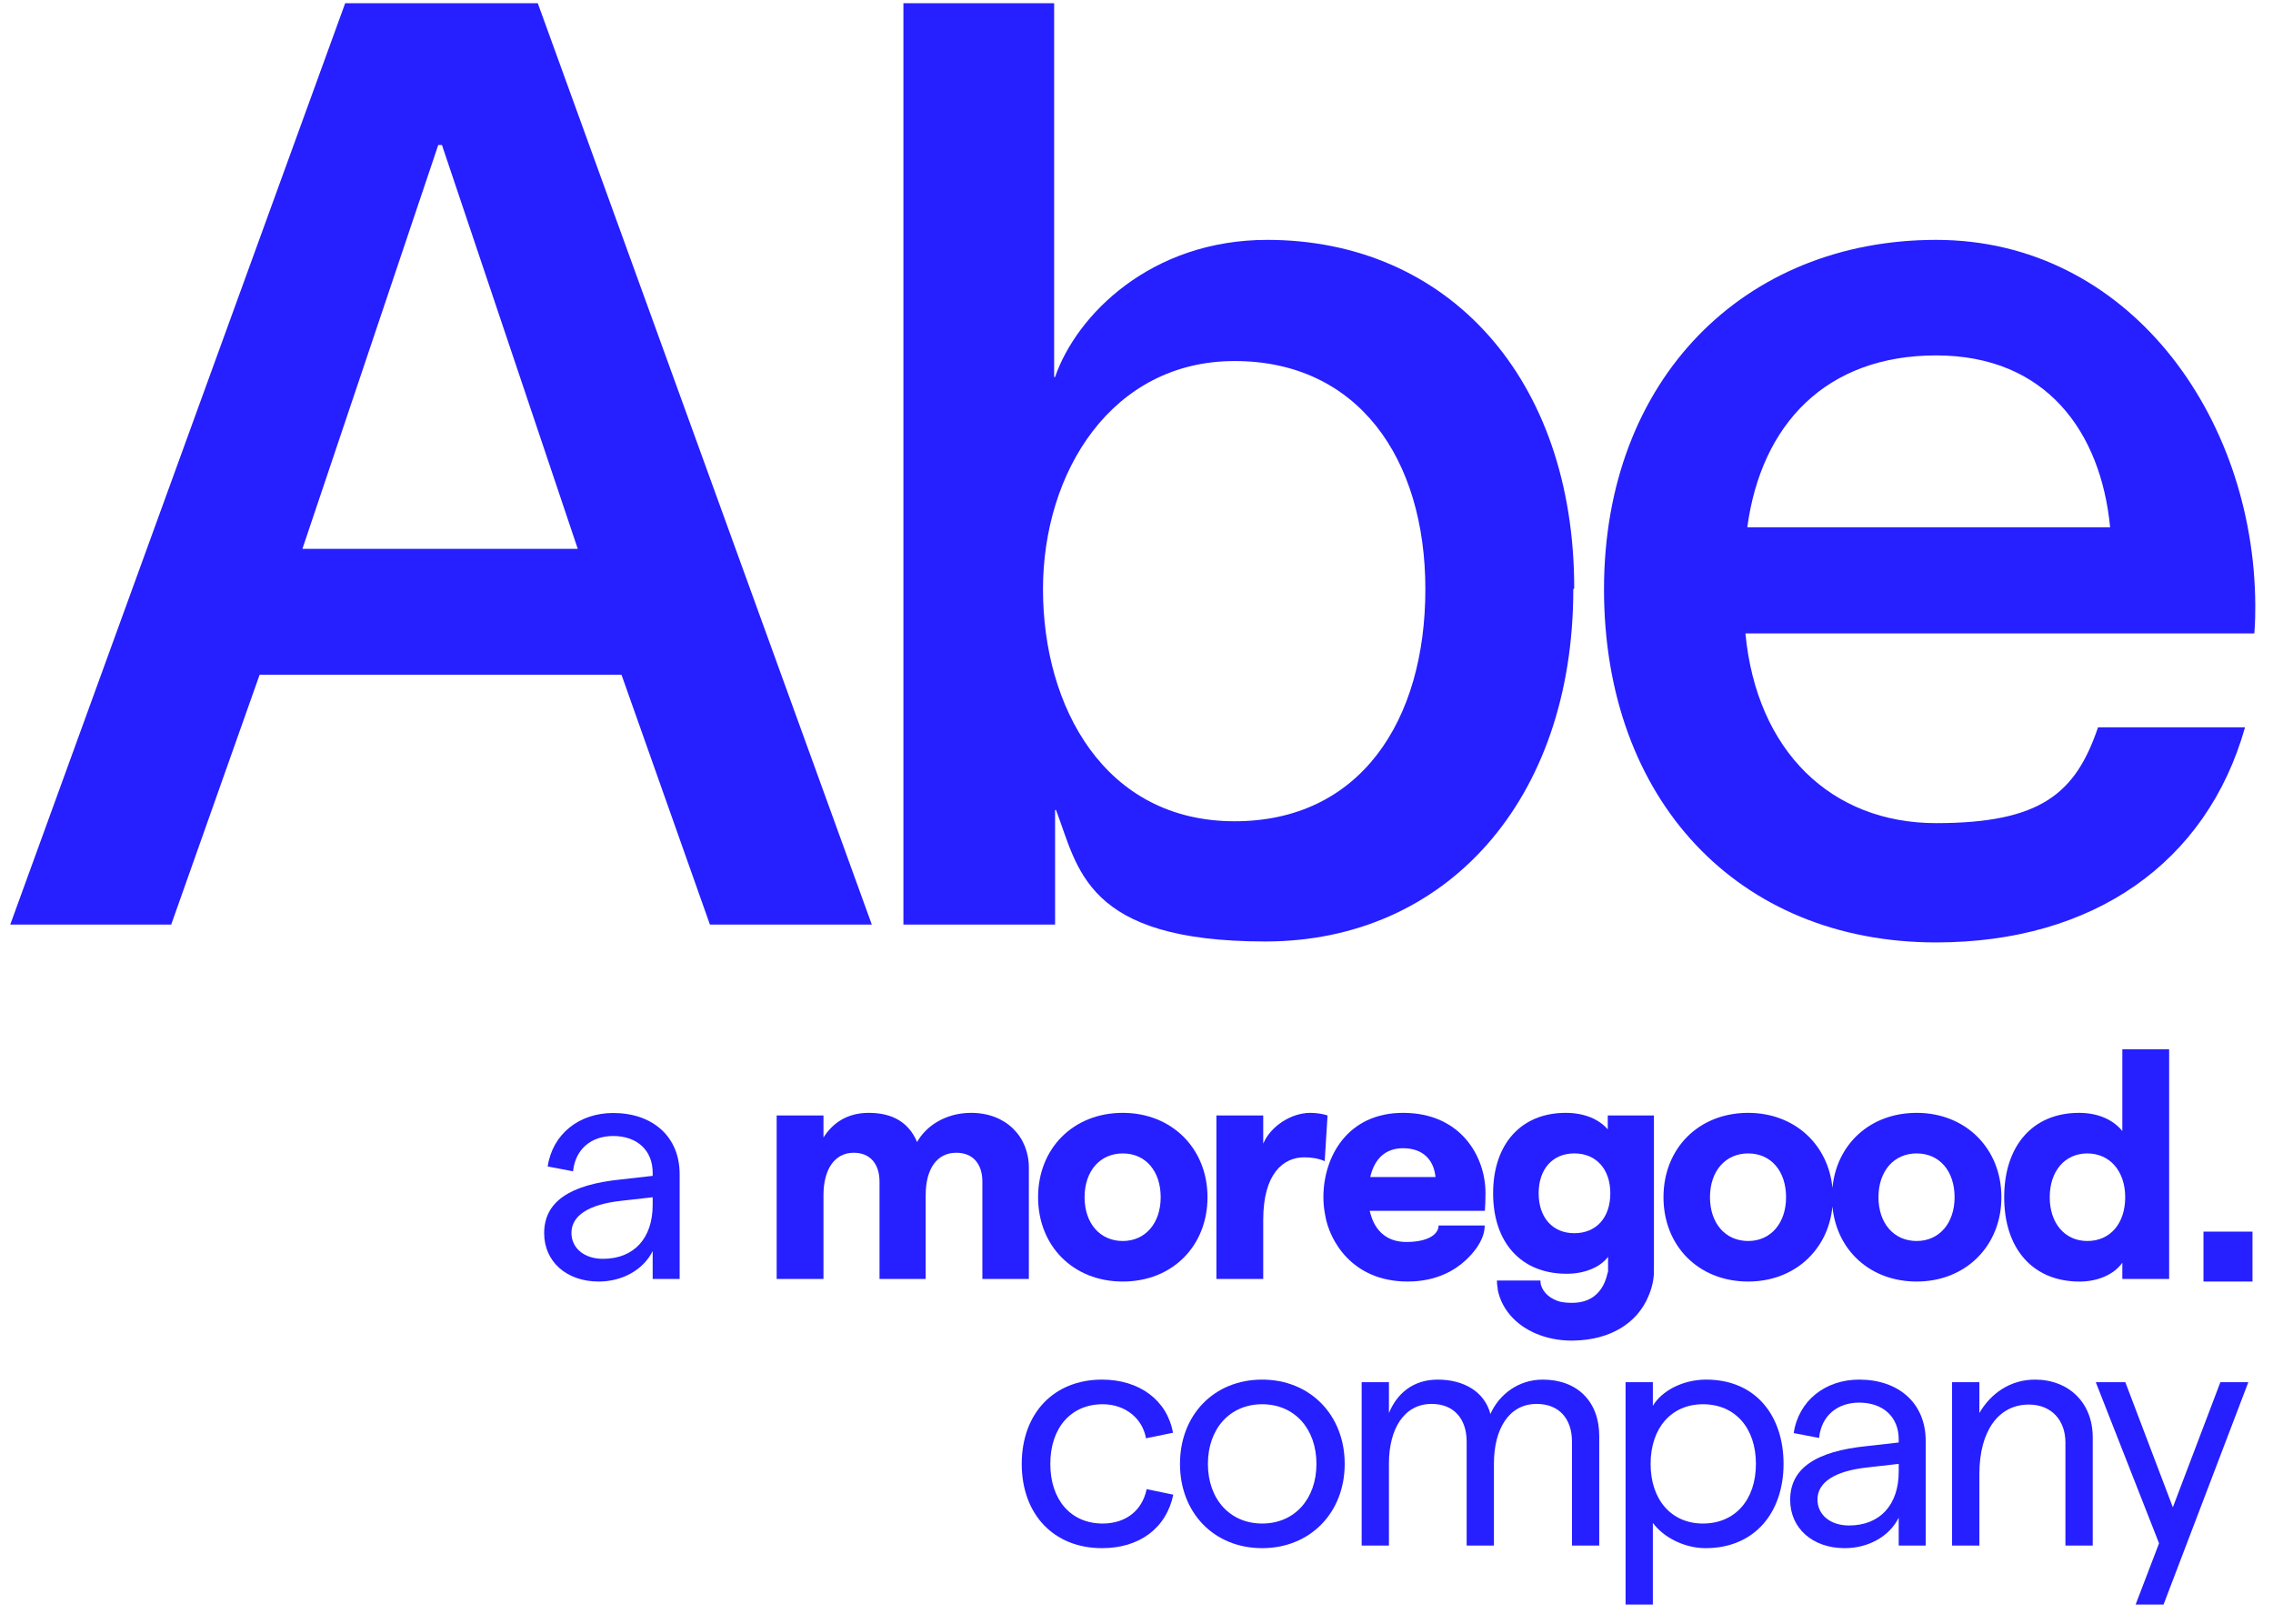 <svg xmlns="http://www.w3.org/2000/svg" width="84" height="60" viewBox="0 0 84 60" fill="none">
<g clip-path="url(#clip0_388_903)">
<path d="M0.379 34.164L12.757 0.118H19.874L32.218 34.164H26.235L22.968 24.933H9.594L6.327 34.164H0.379ZM21.352 20.282L16.333 5.359H16.195L11.175 20.282H21.318H21.352Z" fill="#261FFF"/>
<path d="M58.142 21.774C58.142 29.583 53.432 34.789 46.761 34.789C40.091 34.789 39.85 32.082 39.025 29.93H38.991V34.164H33.386V0.118H38.956V13.931H38.991C39.782 11.64 42.532 8.864 46.83 8.864C53.5 8.864 58.176 13.966 58.176 21.74L58.142 21.774ZM45.627 30.347C50.268 30.347 52.675 26.633 52.675 21.774C52.675 16.916 50.165 13.341 45.627 13.341C41.088 13.341 38.544 17.436 38.544 21.774C38.544 26.113 40.813 30.347 45.627 30.347Z" fill="#261FFF"/>
<path d="M71.551 34.824C64.228 34.824 59.277 29.549 59.277 21.774C59.277 14 64.469 8.864 71.551 8.864C78.634 8.864 83.31 15.354 83.345 22.364C83.345 22.607 83.345 22.989 83.31 23.405H64.503C64.915 27.744 67.666 30.416 71.551 30.416C75.437 30.416 76.709 29.305 77.534 26.876H82.966C81.557 31.874 77.362 34.824 71.551 34.824ZM77.981 19.484C77.637 15.944 75.609 13.133 71.551 13.133C67.494 13.133 65.087 15.666 64.572 19.484H77.981Z" fill="#261FFF"/>
</g>
<path d="M82.055 51.075H83.088L79.955 59.291H78.923L79.789 57.028L77.451 51.075H78.543L80.299 55.698L82.055 51.075Z" fill="#261FFF"/>
<path d="M72.14 57.111V51.075H73.149V52.213C73.564 51.494 74.288 50.979 75.202 50.979C76.448 50.979 77.338 51.829 77.338 53.111V57.111H76.329V53.303C76.329 52.488 75.819 51.901 74.976 51.901C73.861 51.901 73.149 52.871 73.149 54.465V57.111H72.14Z" fill="#261FFF"/>
<path d="M68.709 50.979C70.156 50.979 71.165 51.841 71.165 53.243V57.111H70.168V56.081C69.824 56.776 69.041 57.207 68.175 57.207C66.976 57.207 66.157 56.465 66.157 55.423C66.157 54.261 67.095 53.626 69.005 53.434L70.168 53.303V53.183C70.168 52.356 69.587 51.829 68.709 51.829C67.89 51.829 67.308 52.321 67.225 53.135L66.288 52.955C66.466 51.758 67.451 50.979 68.709 50.979ZM68.329 56.369C69.492 56.369 70.168 55.59 70.168 54.381V54.093L69.005 54.225C67.795 54.357 67.166 54.776 67.166 55.411C67.166 55.974 67.641 56.369 68.329 56.369Z" fill="#261FFF"/>
<path d="M60.074 59.291V51.075H61.082V51.949C61.403 51.398 62.186 50.979 63.052 50.979C64.891 50.979 65.912 52.321 65.912 54.093C65.912 55.866 64.868 57.207 63.028 57.207C62.269 57.207 61.486 56.824 61.082 56.273V59.291H60.074ZM62.933 56.297C64.12 56.297 64.891 55.423 64.891 54.093C64.891 52.764 64.12 51.889 62.933 51.889C61.77 51.889 60.999 52.764 60.999 54.093C60.999 55.423 61.77 56.297 62.933 56.297Z" fill="#261FFF"/>
<path d="M50.321 57.111V51.075H51.329V52.213C51.626 51.494 52.219 50.979 53.133 50.979C54.106 50.979 54.865 51.434 55.079 52.249C55.399 51.53 56.111 50.979 57.013 50.979C58.294 50.979 59.101 51.794 59.101 53.063V57.111H58.093V53.267C58.093 52.44 57.63 51.877 56.788 51.877C55.767 51.877 55.209 52.8 55.209 54.081V57.111H54.201V53.267C54.201 52.44 53.738 51.877 52.907 51.877C51.887 51.877 51.329 52.8 51.329 54.081V57.111H50.321Z" fill="#261FFF"/>
<path d="M46.645 57.207C44.865 57.207 43.607 55.902 43.607 54.093C43.607 52.285 44.865 50.979 46.645 50.979C48.413 50.979 49.694 52.285 49.694 54.093C49.694 55.902 48.413 57.207 46.645 57.207ZM46.645 56.297C47.843 56.297 48.65 55.387 48.65 54.093C48.65 52.8 47.843 51.889 46.645 51.889C45.446 51.889 44.639 52.8 44.639 54.093C44.639 55.387 45.446 56.297 46.645 56.297Z" fill="#261FFF"/>
<path d="M40.726 57.207C38.946 57.207 37.759 55.962 37.759 54.093C37.759 52.225 38.946 50.979 40.726 50.979C42.114 50.979 43.135 51.746 43.348 52.943L42.351 53.147C42.221 52.416 41.592 51.889 40.749 51.889C39.575 51.889 38.815 52.764 38.815 54.093C38.815 55.423 39.575 56.297 40.749 56.297C41.592 56.297 42.209 55.83 42.375 55.027L43.36 55.231C43.099 56.477 42.102 57.207 40.726 57.207Z" fill="#261FFF"/>
<path d="M22.661 41.127C24.108 41.127 25.117 41.989 25.117 43.39V47.259H24.12V46.229C23.776 46.924 22.993 47.355 22.127 47.355C20.928 47.355 20.11 46.612 20.11 45.57C20.11 44.408 21.047 43.773 22.957 43.582L24.12 43.45V43.33C24.12 42.504 23.539 41.977 22.661 41.977C21.842 41.977 21.261 42.468 21.177 43.282L20.24 43.103C20.418 41.905 21.403 41.127 22.661 41.127ZM22.281 46.516C23.444 46.516 24.12 45.738 24.12 44.528V44.241L22.957 44.372C21.747 44.504 21.118 44.923 21.118 45.558C21.118 46.121 21.593 46.516 22.281 46.516Z" fill="#261FFF"/>
<path d="M35.892 41.122C34.927 41.122 34.209 41.625 33.892 42.2C33.598 41.505 33.021 41.122 32.103 41.122C31.314 41.122 30.773 41.493 30.432 42.033V41.218H28.702V47.259H30.432V44.166C30.432 43.207 30.844 42.596 31.55 42.596C32.15 42.596 32.503 43.003 32.503 43.663V47.259H34.209V44.166C34.209 43.195 34.621 42.596 35.339 42.596C35.951 42.596 36.304 43.003 36.304 43.663V47.259H38.022V43.148C38.022 41.997 37.174 41.122 35.892 41.122H35.892Z" fill="#261FFF"/>
<path d="M41.493 41.122C39.658 41.122 38.363 42.44 38.363 44.239C38.363 46.037 39.657 47.355 41.493 47.355C43.33 47.355 44.624 46.036 44.624 44.239C44.624 42.441 43.306 41.122 41.493 41.122ZM41.493 45.857C40.646 45.857 40.081 45.198 40.081 44.239C40.081 43.28 40.646 42.621 41.493 42.621C42.341 42.621 42.894 43.28 42.894 44.239C42.894 45.197 42.329 45.857 41.493 45.857Z" fill="#261FFF"/>
<path d="M49.06 41.218C48.895 41.158 48.625 41.122 48.425 41.122C47.718 41.122 46.954 41.614 46.683 42.261V41.218H44.953V47.26H46.683V45.078C46.683 43.364 47.424 42.765 48.201 42.765C48.472 42.765 48.754 42.812 48.955 42.908L49.06 41.219L49.06 41.218Z" fill="#261FFF"/>
<path d="M59.416 41.733C59.098 41.362 58.557 41.122 57.862 41.122C56.215 41.122 55.179 42.272 55.179 44.095C55.179 45.917 56.215 47.068 57.898 47.068C58.545 47.068 59.122 46.84 59.427 46.444V46.982C59.384 47.065 59.283 48.142 58.095 48.142C57.924 48.142 57.777 48.127 57.65 48.099C57.65 48.099 57.649 48.099 57.648 48.099C57.31 48.002 57.043 47.791 56.948 47.488C56.948 47.487 56.947 47.486 56.947 47.485C56.934 47.428 56.928 47.373 56.928 47.319C56.928 47.318 56.927 47.317 56.926 47.317H55.319C55.318 47.357 55.322 47.473 55.352 47.63L55.344 47.632C55.421 48.047 55.623 48.413 55.914 48.71C55.917 48.713 55.919 48.715 55.921 48.717C55.923 48.719 55.925 48.721 55.927 48.723C55.938 48.735 55.95 48.746 55.961 48.756C55.977 48.772 55.993 48.788 56.011 48.803C56.016 48.808 56.021 48.813 56.027 48.818C56.182 48.958 56.385 49.102 56.644 49.225C56.661 49.233 56.678 49.241 56.695 49.248C56.712 49.256 56.729 49.264 56.746 49.271C57.143 49.443 57.599 49.538 58.086 49.538C58.106 49.538 58.126 49.536 58.146 49.536C58.152 49.536 58.158 49.536 58.163 49.536C58.172 49.536 58.181 49.535 58.19 49.535C59.52 49.505 60.51 48.884 60.917 47.901C61.06 47.574 61.122 47.249 61.122 46.983H61.118C61.12 46.932 61.122 46.88 61.122 46.829V41.218H59.416V41.733ZM58.18 45.569C57.38 45.569 56.862 44.994 56.862 44.095C56.862 43.195 57.38 42.62 58.18 42.62C58.981 42.62 59.51 43.195 59.51 44.095C59.51 44.994 58.992 45.569 58.18 45.569Z" fill="#261FFF"/>
<path d="M70.832 41.122C69.116 41.122 67.873 42.275 67.719 43.895C67.562 42.275 66.3 41.122 64.605 41.122C62.77 41.122 61.475 42.44 61.475 44.239C61.475 46.037 62.769 47.355 64.605 47.355C66.3 47.355 67.562 46.202 67.719 44.582C67.873 46.202 69.116 47.355 70.832 47.355C72.645 47.355 73.963 46.036 73.963 44.239C73.963 42.441 72.645 41.122 70.832 41.122ZM64.605 45.857C63.758 45.857 63.193 45.198 63.193 44.239C63.193 43.28 63.758 42.621 64.605 42.621C65.453 42.621 66.005 43.28 66.005 44.239C66.005 45.197 65.441 45.857 64.605 45.857ZM70.832 45.857C69.985 45.857 69.42 45.198 69.42 44.239C69.42 43.28 69.985 42.621 70.832 42.621C71.68 42.621 72.233 43.28 72.233 44.239C72.233 45.197 71.668 45.857 70.832 45.857Z" fill="#261FFF"/>
<path d="M78.432 38.773V41.793C78.103 41.386 77.549 41.122 76.832 41.122C75.114 41.122 74.066 42.345 74.066 44.239C74.066 46.133 75.114 47.356 76.855 47.356C77.526 47.356 78.126 47.092 78.432 46.66V47.26H80.162V38.773H78.432ZM77.138 45.857C76.314 45.857 75.749 45.21 75.749 44.239C75.749 43.267 76.314 42.621 77.138 42.621C77.962 42.621 78.538 43.268 78.538 44.239C78.538 45.209 77.985 45.857 77.138 45.857Z" fill="#261FFF"/>
<path d="M51.849 41.122C49.801 41.122 48.907 42.74 48.907 44.239C48.907 44.467 48.931 44.699 48.978 44.927H48.977C49.129 45.808 49.94 47.355 52.025 47.355C53.102 47.355 53.792 46.917 54.169 46.564C54.868 45.911 54.87 45.396 54.867 45.283H53.164C53.161 45.647 52.706 45.893 51.979 45.893C50.824 45.893 50.664 44.876 50.616 44.742H54.874C54.886 44.611 54.897 44.323 54.897 44.083C54.897 42.74 53.991 41.122 51.849 41.122L51.849 41.122ZM50.637 43.495C50.802 42.788 51.225 42.429 51.849 42.429C52.614 42.429 52.991 42.885 53.05 43.495H50.638H50.637Z" fill="#261FFF"/>
<path d="M83.242 45.511H81.431V47.355H83.242V45.511Z" fill="#261FFF"/>
<defs>
<clipPath id="clip0_388_903">
<rect width="83" height="34.706" fill="white" transform="translate(0.379 0.118)"/>
</clipPath>
</defs>
</svg>
